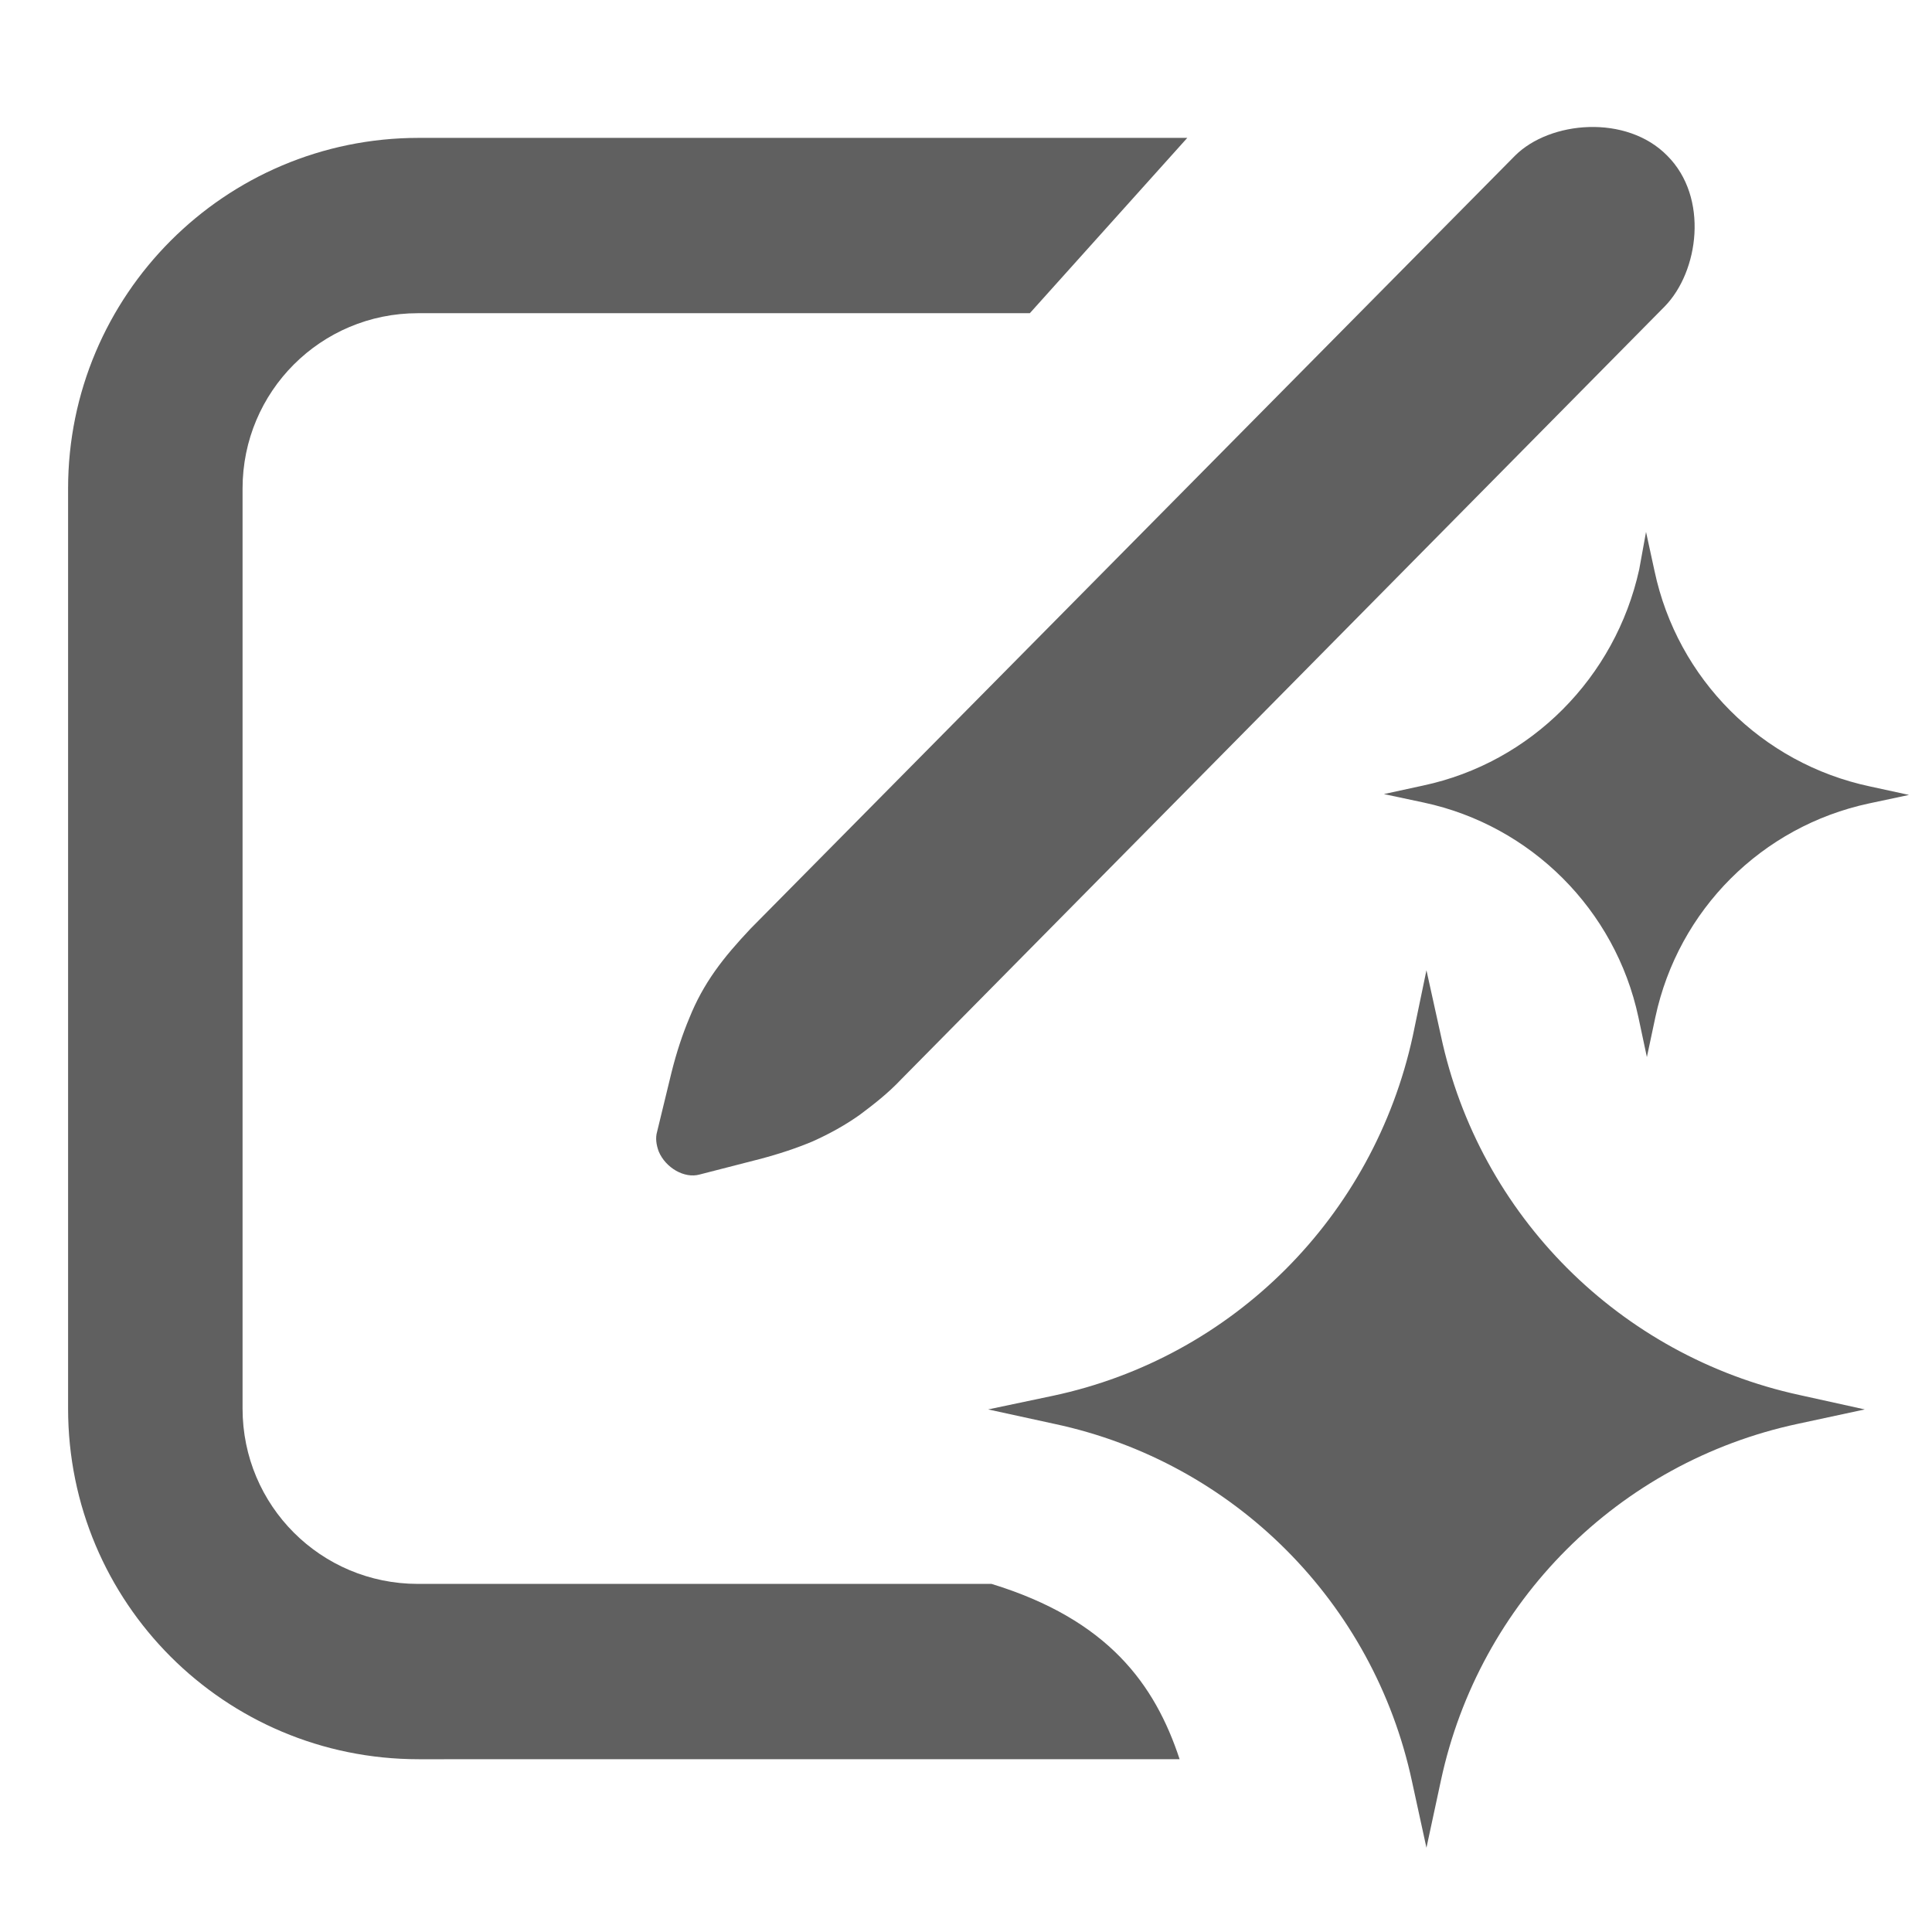 <?xml version="1.0" encoding="utf-8"?>
<!-- Generator: Adobe Illustrator 27.4.1, SVG Export Plug-In . SVG Version: 6.00 Build 0)  -->
<svg version="1.1" id="_图层_1" xmlns="http://www.w3.org/2000/svg" xmlns:xlink="http://www.w3.org/1999/xlink" x="0px" y="0px"
	 viewBox="0 0 227 227" style="enable-background:new 0 0 227 227;" xml:space="preserve">
<style type="text/css">
	.st0{fill-rule:evenodd;clip-rule:evenodd;fill:#606060;}
</style>
<g>
	<path class="st0" d="M167.6,114l1.7,7.7c4.5,21.1,21,37.6,42.1,42.2l7.7,1.7l-7.9,1.7c-21,4.5-37.4,20.9-41.9,41.9l-1.7,7.9
		l-1.7-7.8c-4.5-21-20.9-37.5-42-42l-7.8-1.7l7.6-1.6c21.2-4.5,37.7-21.1,42.3-42.3L167.6,114z"/>
	<path class="st0" d="M139.5,16.2l-18.5,20.6l-71.9,0c-11.4,0-20.6,9.2-20.6,20.6v108.1c0,11.4,9.2,20.6,20.6,20.6l67.4,0
		c13.7,4.2,19.2,11.8,22.1,20.6H49.2C26.4,206.7,8,188.3,8,165.5V57.4c0-22.7,18.4-41.2,41.2-41.2H139.5z"/>
	<path class="st0" d="M195.9,18.3c4.9,4.9,3.7,13.6-0.3,17.7l-89.7,90.8c-1.6,1.7-3.3,3-4.9,4.2c-1.7,1.2-3.5,2.2-5.5,3.1
		c-1.9,0.8-4,1.5-6.3,2.1l-7,1.8c-1.8,0.5-4-0.8-4.8-2.7c-0.3-0.8-0.4-1.6-0.2-2.3l1.7-7c0.6-2.4,1.3-4.5,2.1-6.4
		c0.8-2,1.8-3.8,3-5.5c1.2-1.7,2.6-3.3,4.2-5L178,18.3C182.1,14.2,191.1,13.4,195.9,18.3z"/>
	<path class="st0" d="M193.4,62.5l1,4.6c2.7,12.7,12.6,22.6,25.3,25.3l4.6,1l-4.7,1c-12.6,2.7-22.4,12.5-25.1,25.1l-1,4.7l-1-4.7
		c-2.7-12.6-12.6-22.5-25.2-25.2l-4.7-1l4.6-1c12.7-2.7,22.6-12.7,25.4-25.4L193.4,62.5z"/>
</g>
</svg>
